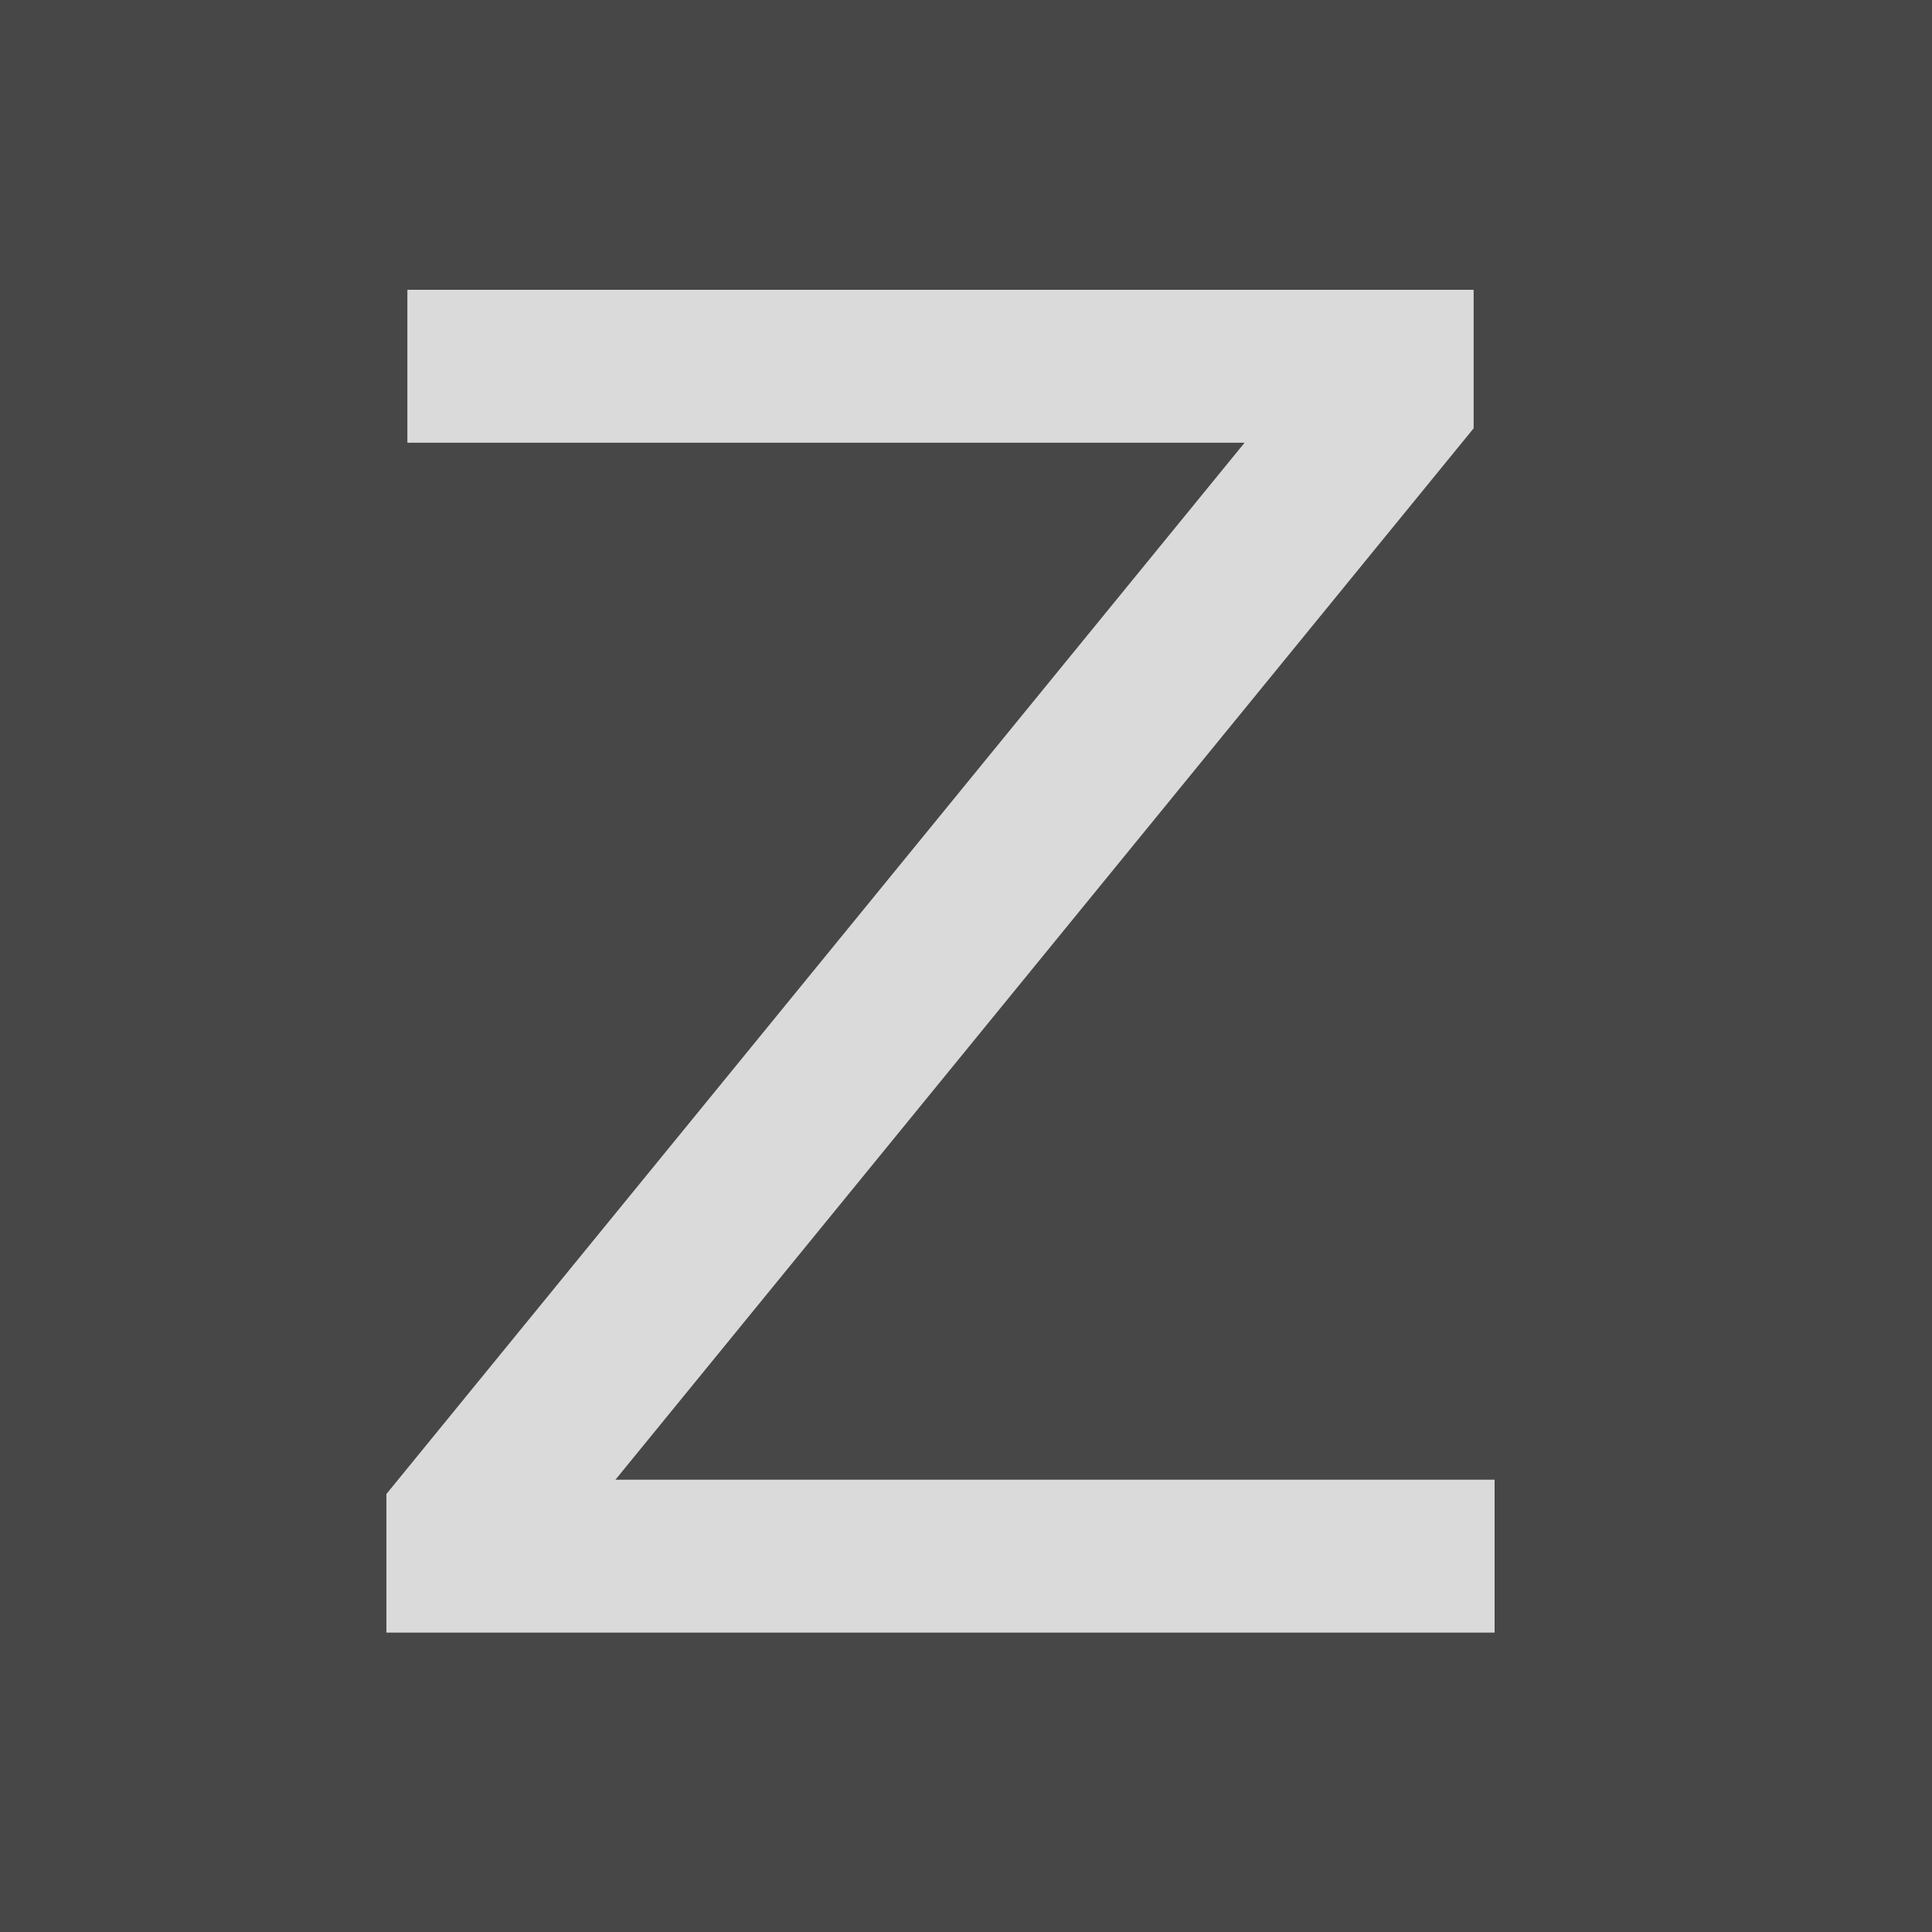 <svg width="20" height="20" viewBox="0 0 20 20" fill="none" xmlns="http://www.w3.org/2000/svg"><rect x="0" y="0" width="20" height="20" fill="#333333" stroke="none"/><g clip-path="url(#clip0_4007_12059)"><path d="M0 0H20V20H0V0Z" fill="white" fill-opacity="0.1"/><path d="M4.217 3H15.255V4.434L6.371 15.318H15.472V16.901H4V15.466L12.884 4.583H4.217V3Z" fill="white" fill-opacity="0.8"/></g><defs><clipPath id="clip0_4007_12059"><rect width="20" height="20" fill="white"/></clipPath></defs></svg>